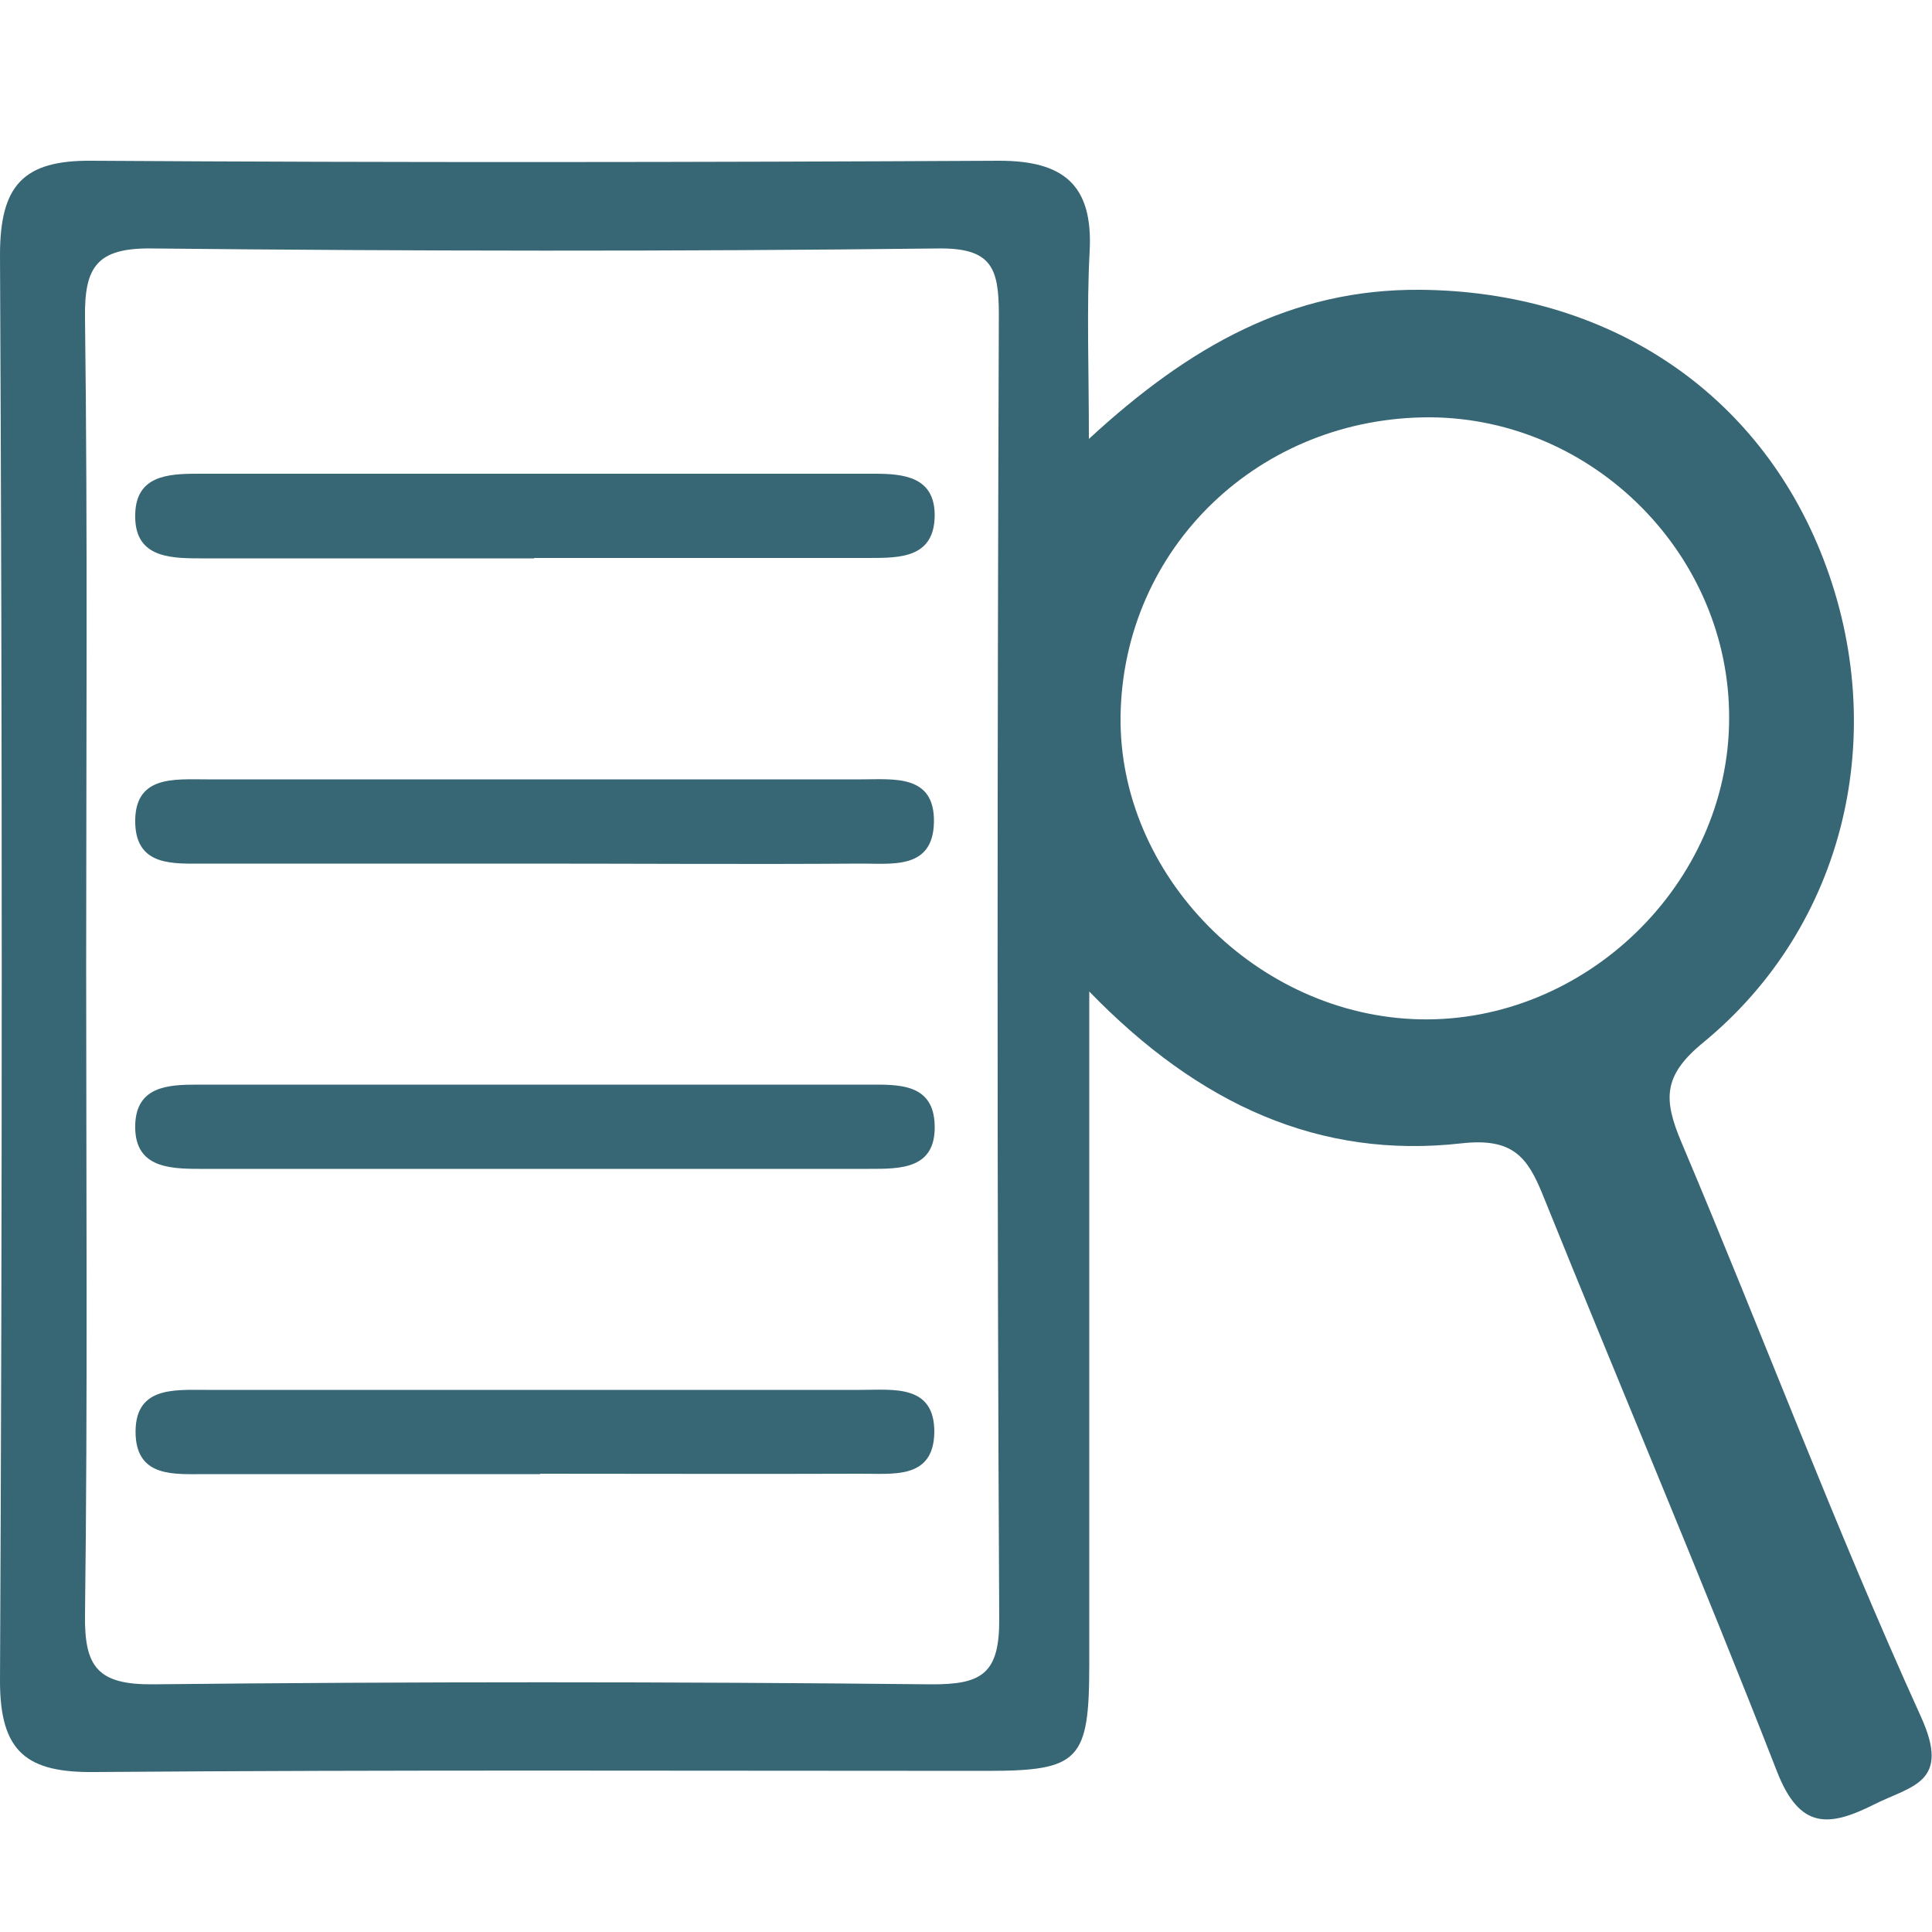 <?xml version="1.0" encoding="UTF-8"?><svg id="a" xmlns="http://www.w3.org/2000/svg" viewBox="0 0 50 50"><defs><style>.b{fill:#376675;}</style></defs><path class="b" d="M28.19,25.64c0,6.13,0,11.78,0,17.43,0,2.49-.25,2.76-2.65,2.76-7.7,0-15.39-.03-23.09,.03C.71,45.88,0,45.36,0,43.51,.06,31.2,.06,18.9,0,6.6c0-1.79,.59-2.46,2.38-2.44,7.83,.05,15.66,.04,23.48,0,1.66,0,2.43,.62,2.34,2.34-.08,1.49-.02,2.99-.02,4.86,2.6-2.4,5.24-3.89,8.58-3.86,4.82,.04,8.75,2.61,10.43,6.97,1.73,4.49,.58,9.48-3.11,12.51-1.05,.86-1.03,1.47-.57,2.57,2.09,4.94,3.98,9.98,6.2,14.87,.79,1.73-.24,1.79-1.21,2.28-1.16,.58-1.92,.66-2.51-.85-1.95-5-4.05-9.94-6.06-14.92-.4-.99-.78-1.49-2.11-1.34-3.66,.41-6.78-.99-9.63-3.93Zm-25.96-.63c0,5.59,.04,11.19-.03,16.78-.02,1.35,.33,1.81,1.75,1.8,6.71-.07,13.42-.07,20.13,0,1.33,.01,1.79-.27,1.78-1.7-.06-11.25-.05-22.5-.01-33.76,0-1.2-.19-1.72-1.58-1.7-6.78,.08-13.56,.07-20.33,0-1.43-.02-1.76,.47-1.74,1.8,.07,5.59,.03,11.19,.03,16.78ZM37.03,10.8c-4.43-.02-7.96,3.37-8.03,7.72-.06,4.13,3.53,7.77,7.75,7.86,4.28,.09,7.99-3.51,8-7.78,.02-4.23-3.5-7.77-7.73-7.8Z"/><path class="b" d="M13.83,14.45c-2.89,0-5.78,0-8.67,0-.83,0-1.7-.05-1.66-1.16,.03-.97,.83-1.03,1.6-1.03,5.84,0,11.69,0,17.53,0,.76,0,1.55,.08,1.56,1.06,0,1.12-.89,1.12-1.7,1.12-2.89,0-5.78,0-8.67,0Z"/><path class="b" d="M13.76,22.35c-2.82,0-5.65,0-8.47,0-.79,0-1.75,.08-1.79-1.03-.04-1.26,1-1.15,1.85-1.15,5.65,0,11.3,0,16.94,0,.84,0,1.91-.14,1.88,1.12-.03,1.24-1.12,1.05-1.95,1.06-2.82,.02-5.65,0-8.47,0Z"/><path class="b" d="M13.82,30.25c-2.89,0-5.78,0-8.67,0-.83,0-1.69-.06-1.65-1.16,.04-.97,.84-1.02,1.6-1.02,5.78,0,11.56,0,17.34,0,.8,0,1.73-.05,1.75,1.07,.02,1.12-.89,1.11-1.7,1.11-2.89,0-5.78,0-8.67,0Z"/><path class="b" d="M13.98,38.15c-2.89,0-5.78,0-8.67,0-.79,0-1.75,.09-1.8-1.01-.05-1.26,.98-1.17,1.83-1.17,5.65,0,11.3,0,16.94,0,.84,0,1.91-.15,1.9,1.1-.02,1.24-1.1,1.06-1.93,1.07-2.76,.01-5.52,0-8.27,0Z"/></svg>